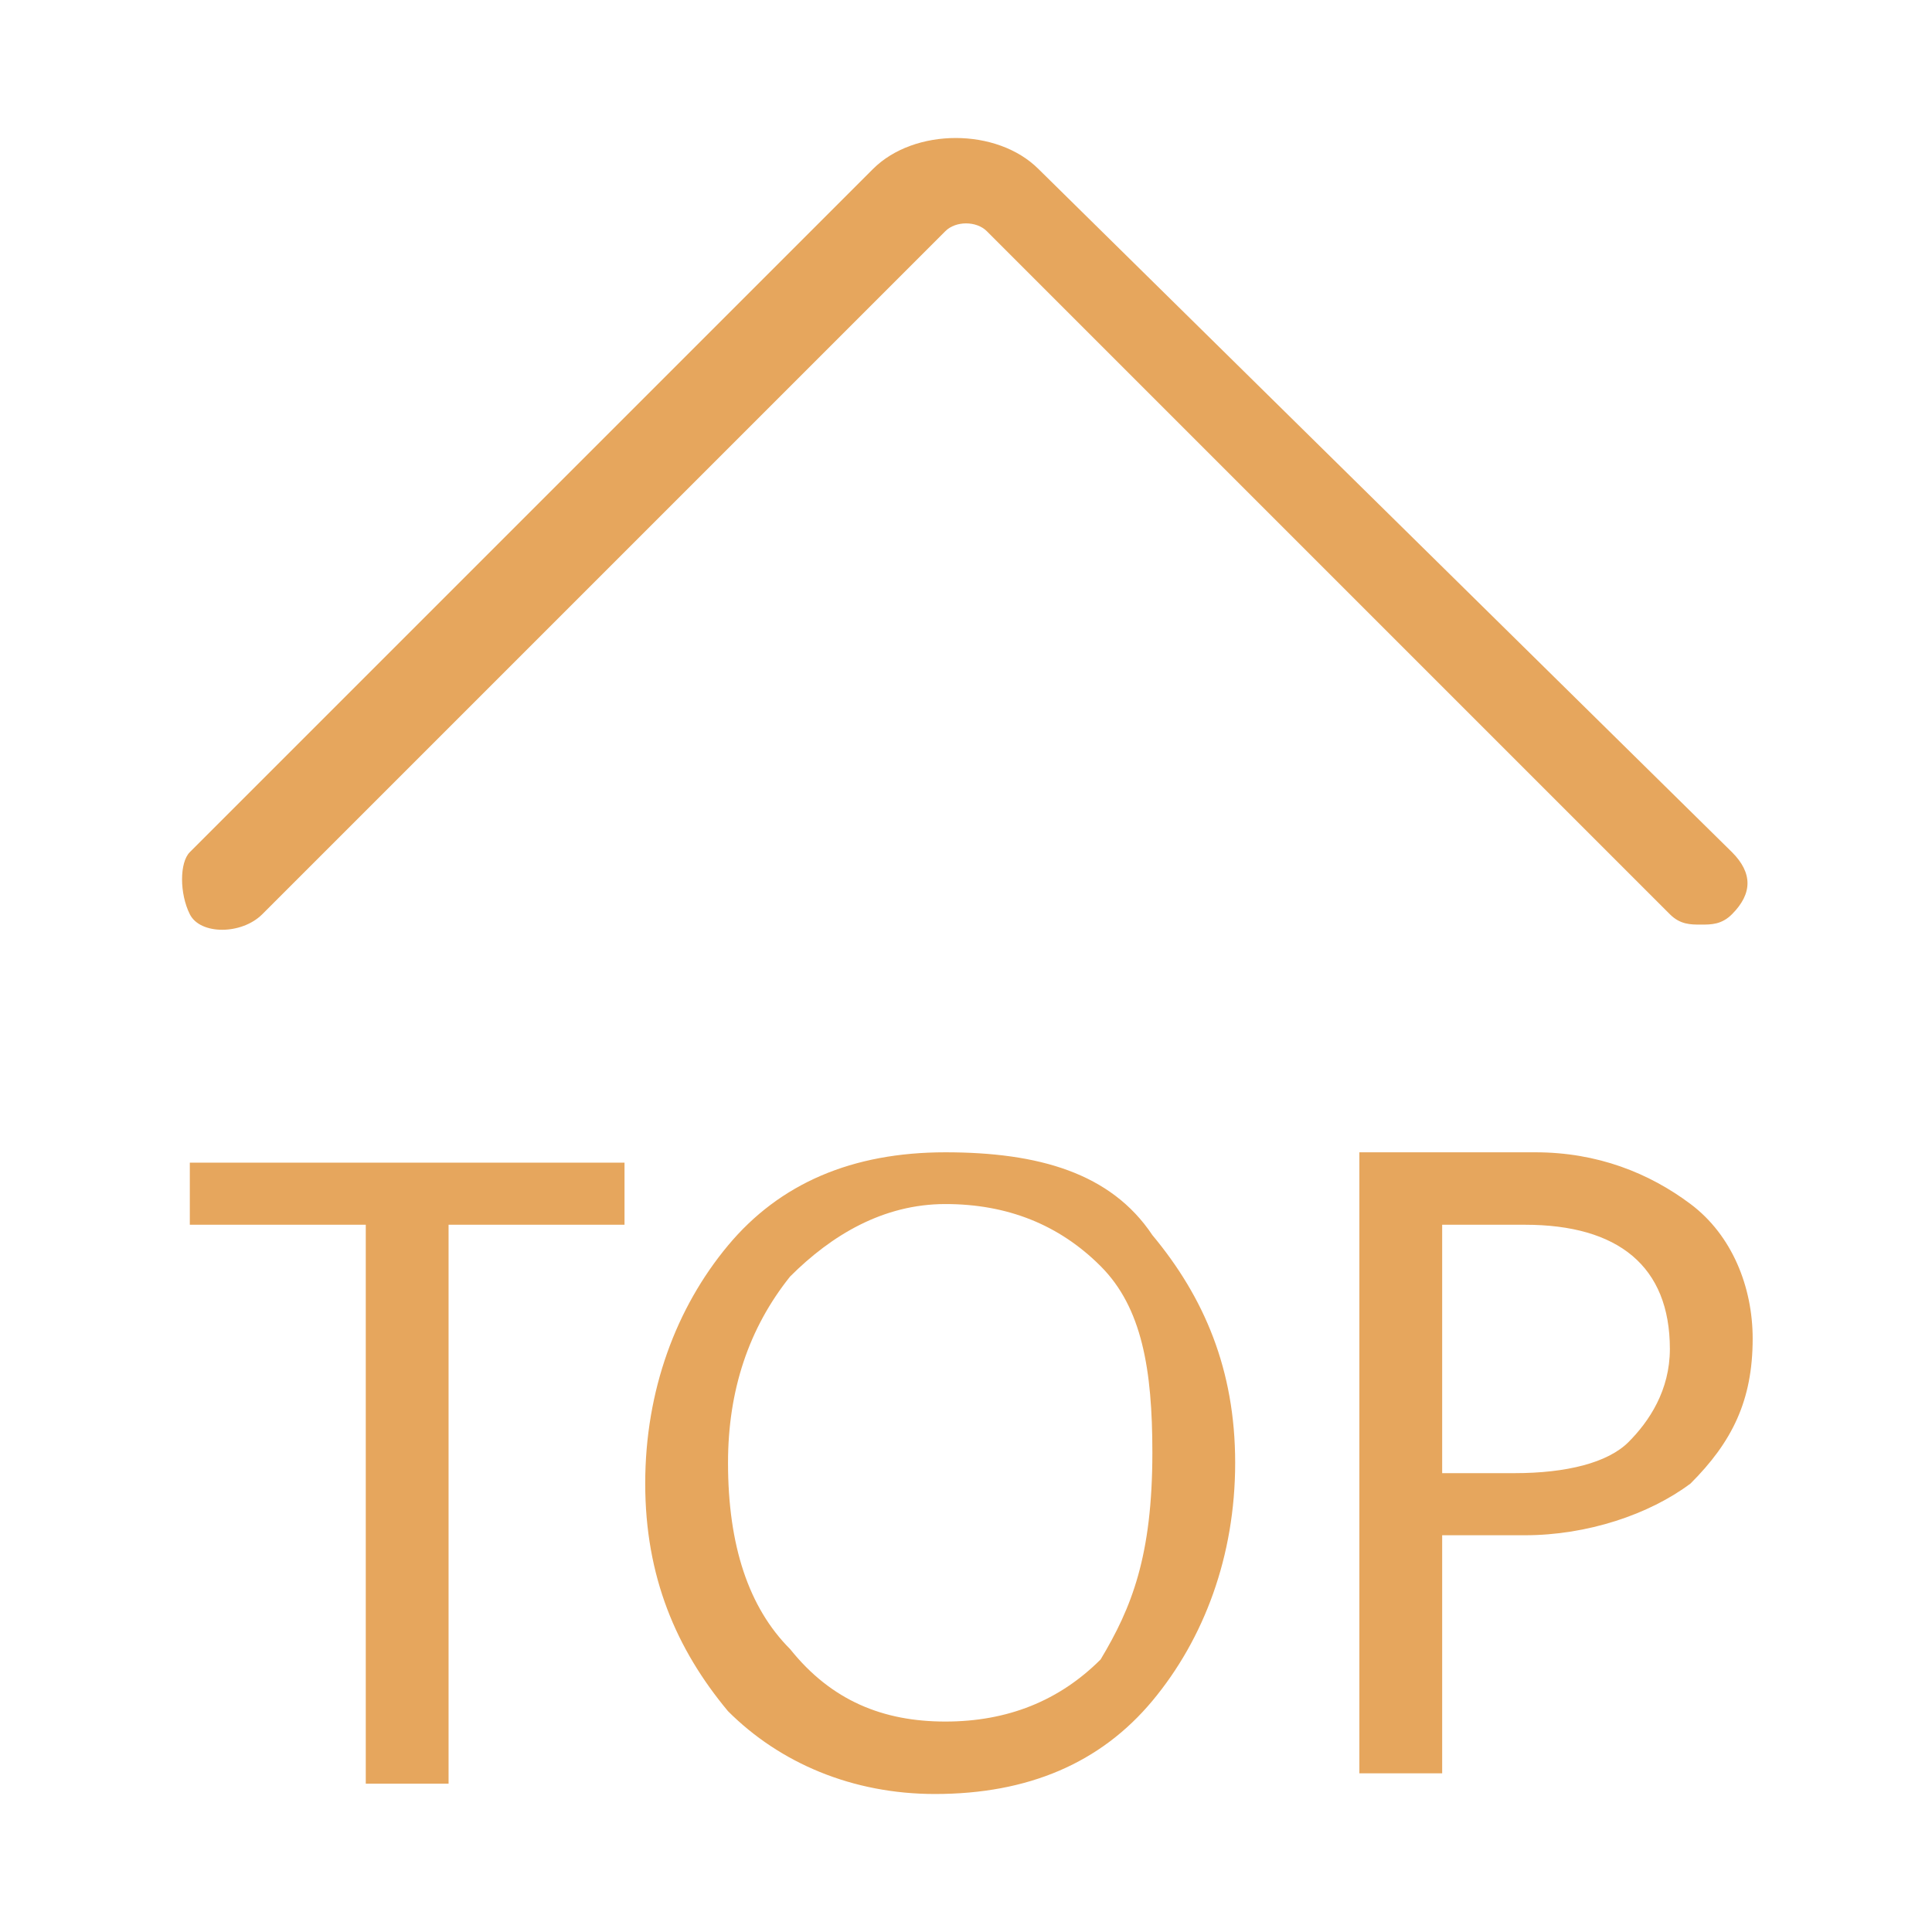 <svg width="28" height="28" viewBox="0 0 28 28" fill="none" xmlns="http://www.w3.org/2000/svg">
<ellipse cx="14" cy="21.333" rx="4" ry="4.667" fill="#E6A65D" fill-opacity="0"/>
<path d="M3.801 13.25L13.701 3.35C13.851 3.2 14.151 3.2 14.301 3.35L24.201 13.25C24.351 13.4 24.501 13.4 24.651 13.4C24.801 13.4 24.951 13.4 25.101 13.25C25.401 12.95 25.401 12.65 25.101 12.35L15.051 2.45C14.451 1.85 13.251 1.85 12.651 2.45L2.751 12.35C2.601 12.5 2.601 12.95 2.751 13.25C2.901 13.55 3.501 13.55 3.801 13.25ZM2.751 17.75H5.301V25.85H6.501V17.75H9.051V16.85H2.751V17.75ZM13.701 16.7C12.351 16.7 11.301 17.15 10.551 18.05C9.801 18.95 9.351 20.15 9.351 21.5C9.351 22.85 9.801 23.9 10.551 24.8C11.301 25.55 12.351 26 13.551 26C14.901 26 15.951 25.55 16.701 24.65C17.451 23.75 17.901 22.55 17.901 21.2C17.901 19.85 17.451 18.8 16.701 17.9C16.101 17 15.051 16.7 13.701 16.7ZM15.951 24.05C15.351 24.65 14.601 24.95 13.701 24.95C12.801 24.95 12.051 24.65 11.451 23.9C10.851 23.3 10.551 22.4 10.551 21.2C10.551 20.15 10.851 19.25 11.451 18.5C12.051 17.9 12.801 17.45 13.701 17.45C14.601 17.45 15.351 17.75 15.951 18.35C16.551 18.95 16.701 19.85 16.701 21.05C16.701 22.55 16.401 23.3 15.951 24.05ZM24.501 17.45C23.901 17 23.151 16.7 22.251 16.7H19.701V25.7H20.901V22.25H22.101C23.001 22.25 23.901 21.95 24.501 21.5C25.101 20.9 25.401 20.3 25.401 19.4C25.401 18.65 25.101 17.9 24.501 17.45ZM23.601 20.9C23.301 21.2 22.701 21.35 21.951 21.35H20.901V17.75H22.101C23.451 17.75 24.201 18.35 24.201 19.55C24.201 20.15 23.901 20.6 23.601 20.9Z" fill="#E6A65D"/>
</svg>
